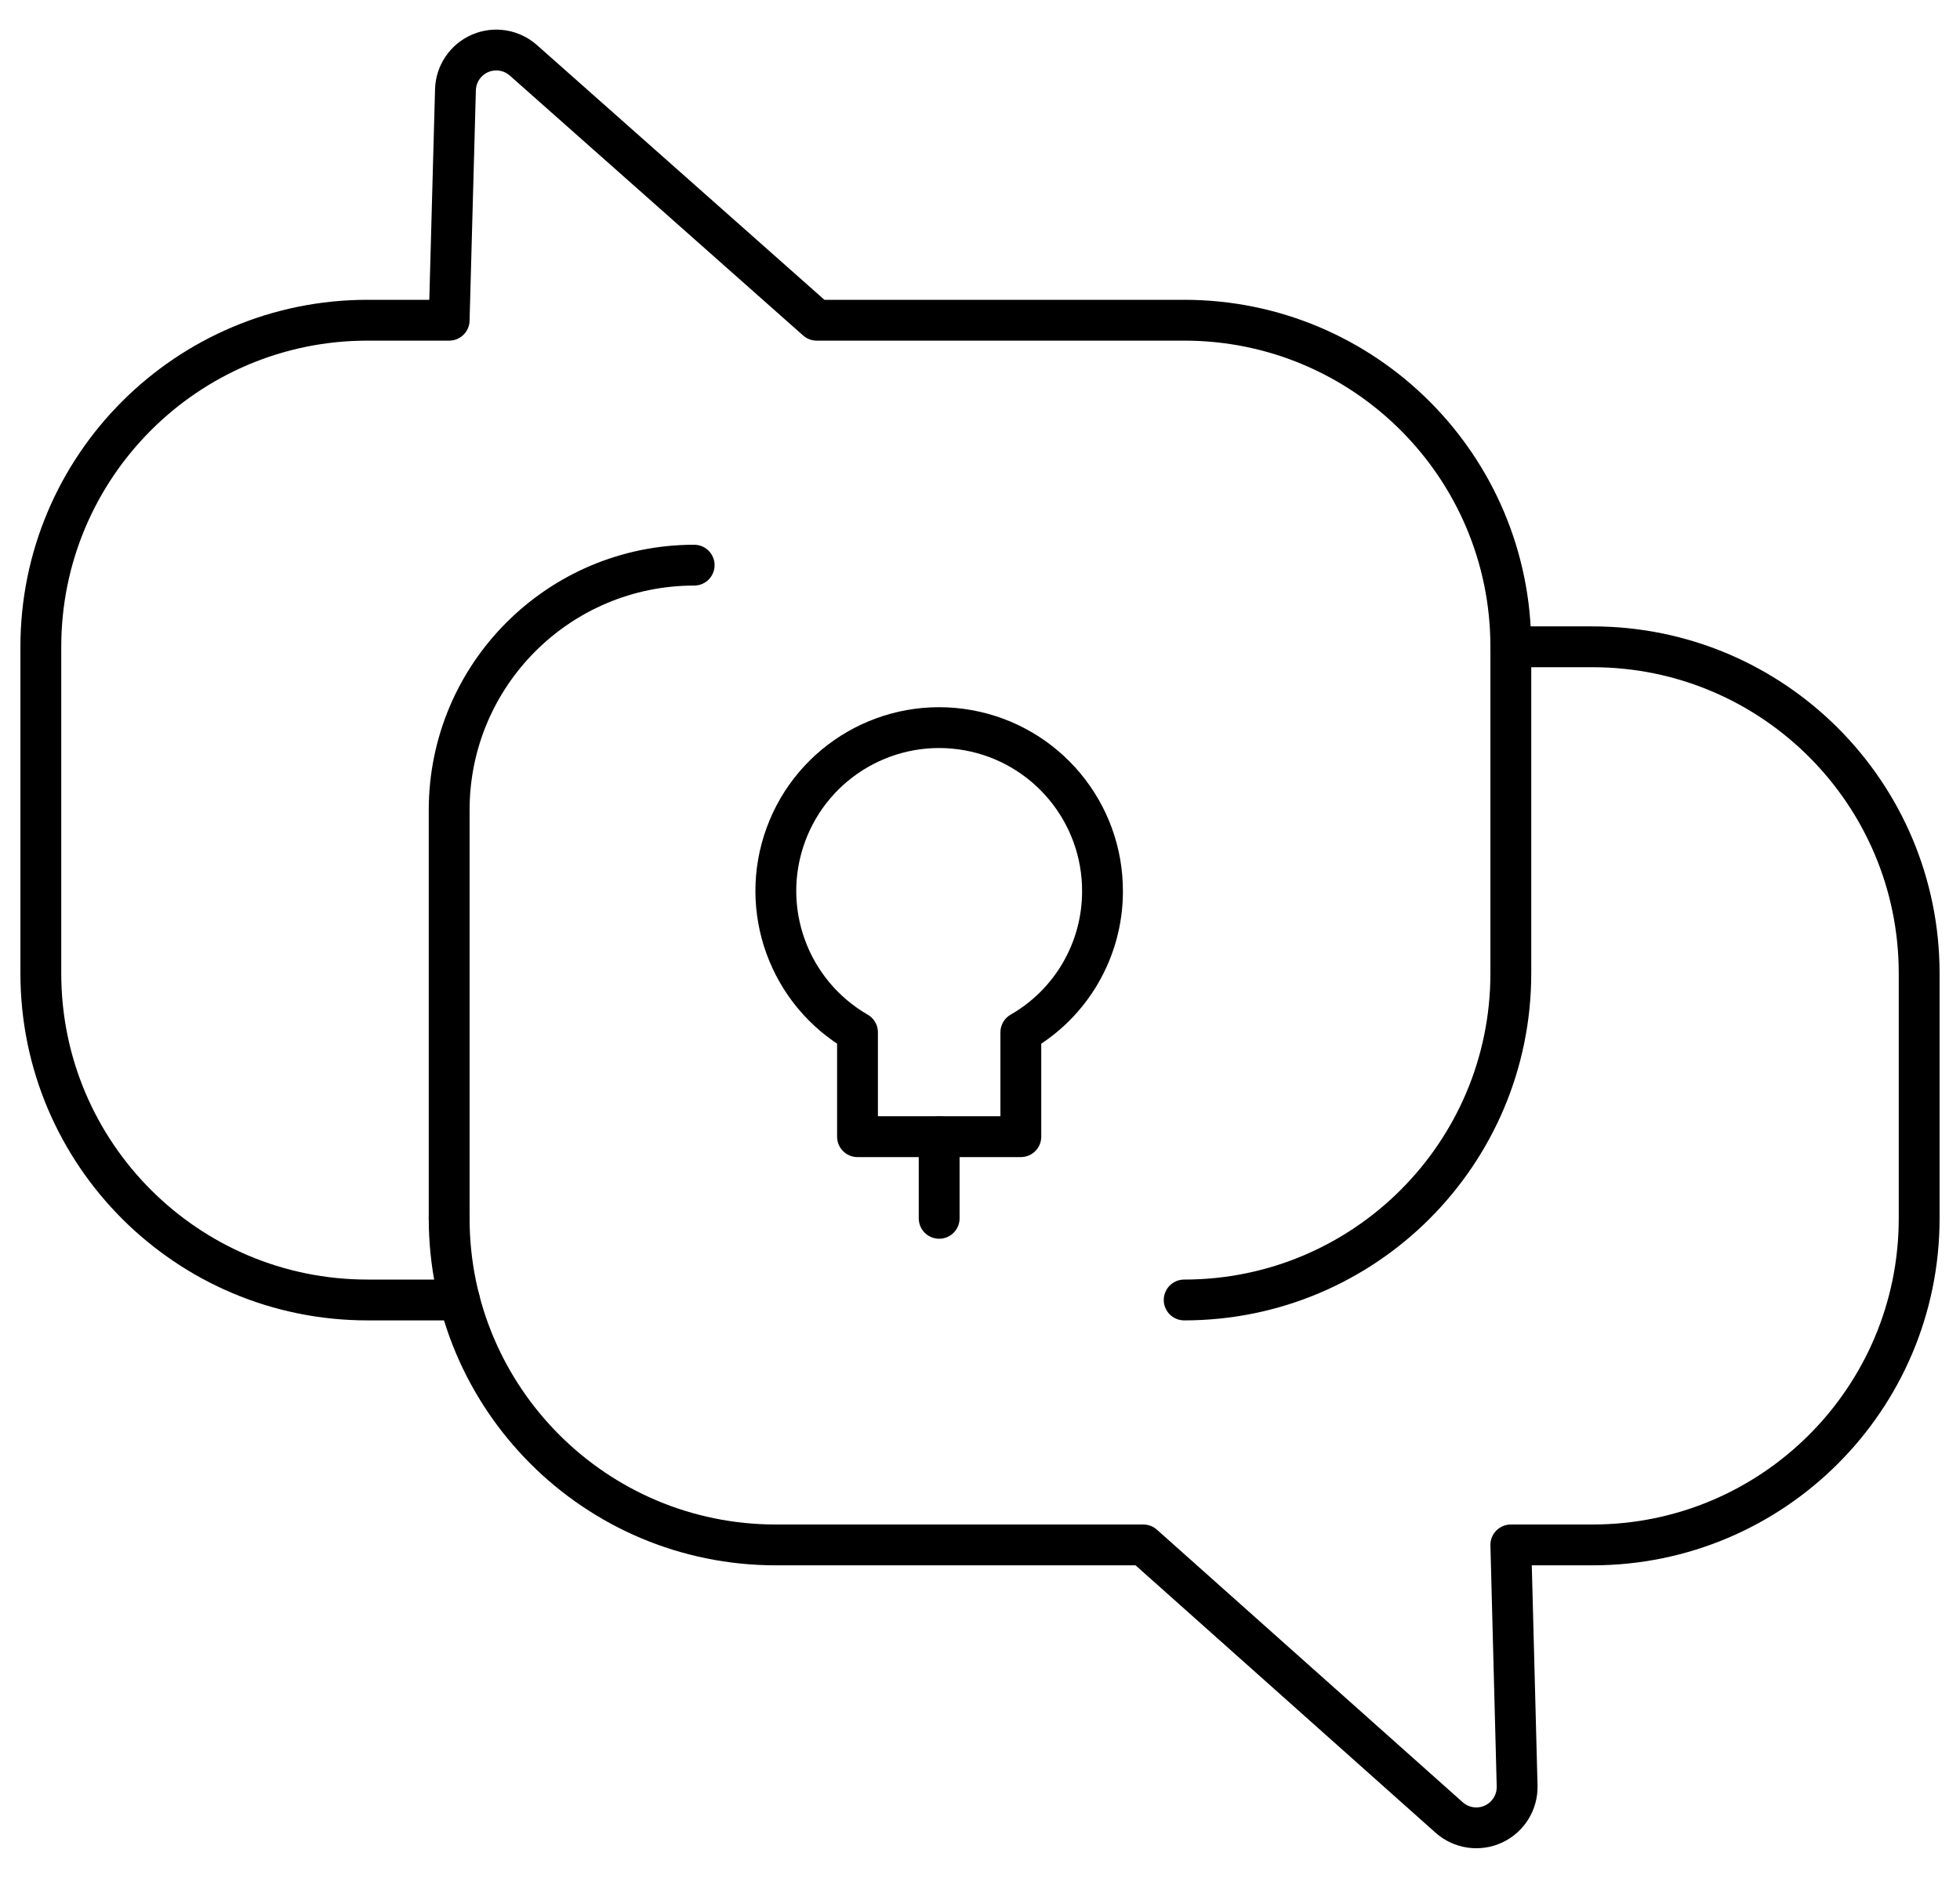 <svg width="48" height="46" viewBox="0 0 48 46" fill="none" xmlns="http://www.w3.org/2000/svg">
<path d="M11.252 31.844H9C4.582 31.844 1 28.262 1 23.844V15.844C1 11.426 4.582 7.844 9 7.844H11L11.154 2.2C11.164 1.811 11.399 1.463 11.756 1.308C12.113 1.153 12.527 1.22 12.818 1.478L20 7.844H29C33.418 7.844 37 11.426 37 15.844" stroke="black" stroke-linecap="round" stroke-linejoin="round"/>
<path d="M11 29.844C11 34.262 14.582 37.844 19 37.844H28L35.488 44.52C35.786 44.786 36.214 44.85 36.576 44.681C36.938 44.513 37.165 44.145 37.154 43.746L37 37.844H39C43.418 37.844 47 34.262 47 29.844V23.844C47 19.426 43.418 15.844 39 15.844H37V23.844C37 28.262 33.418 31.844 29 31.844" stroke="black" stroke-linecap="round" stroke-linejoin="round"/>
<path fill-rule="evenodd" clip-rule="evenodd" d="M27 21.844C27.01 19.9 25.621 18.231 23.708 17.887C21.795 17.543 19.911 18.624 19.244 20.45C18.576 22.275 19.317 24.316 21 25.288V27.844H25V25.288C26.234 24.58 26.997 23.267 27 21.844V21.844Z" stroke="black" stroke-linecap="round" stroke-linejoin="round"/>
<path d="M23 29.844V27.844" stroke="black" stroke-linecap="round" stroke-linejoin="round"/>
<path d="M11 29.844V19.844C11 16.53 13.686 13.844 17 13.844" stroke="black" stroke-linecap="round" stroke-linejoin="round"/>
</svg>
